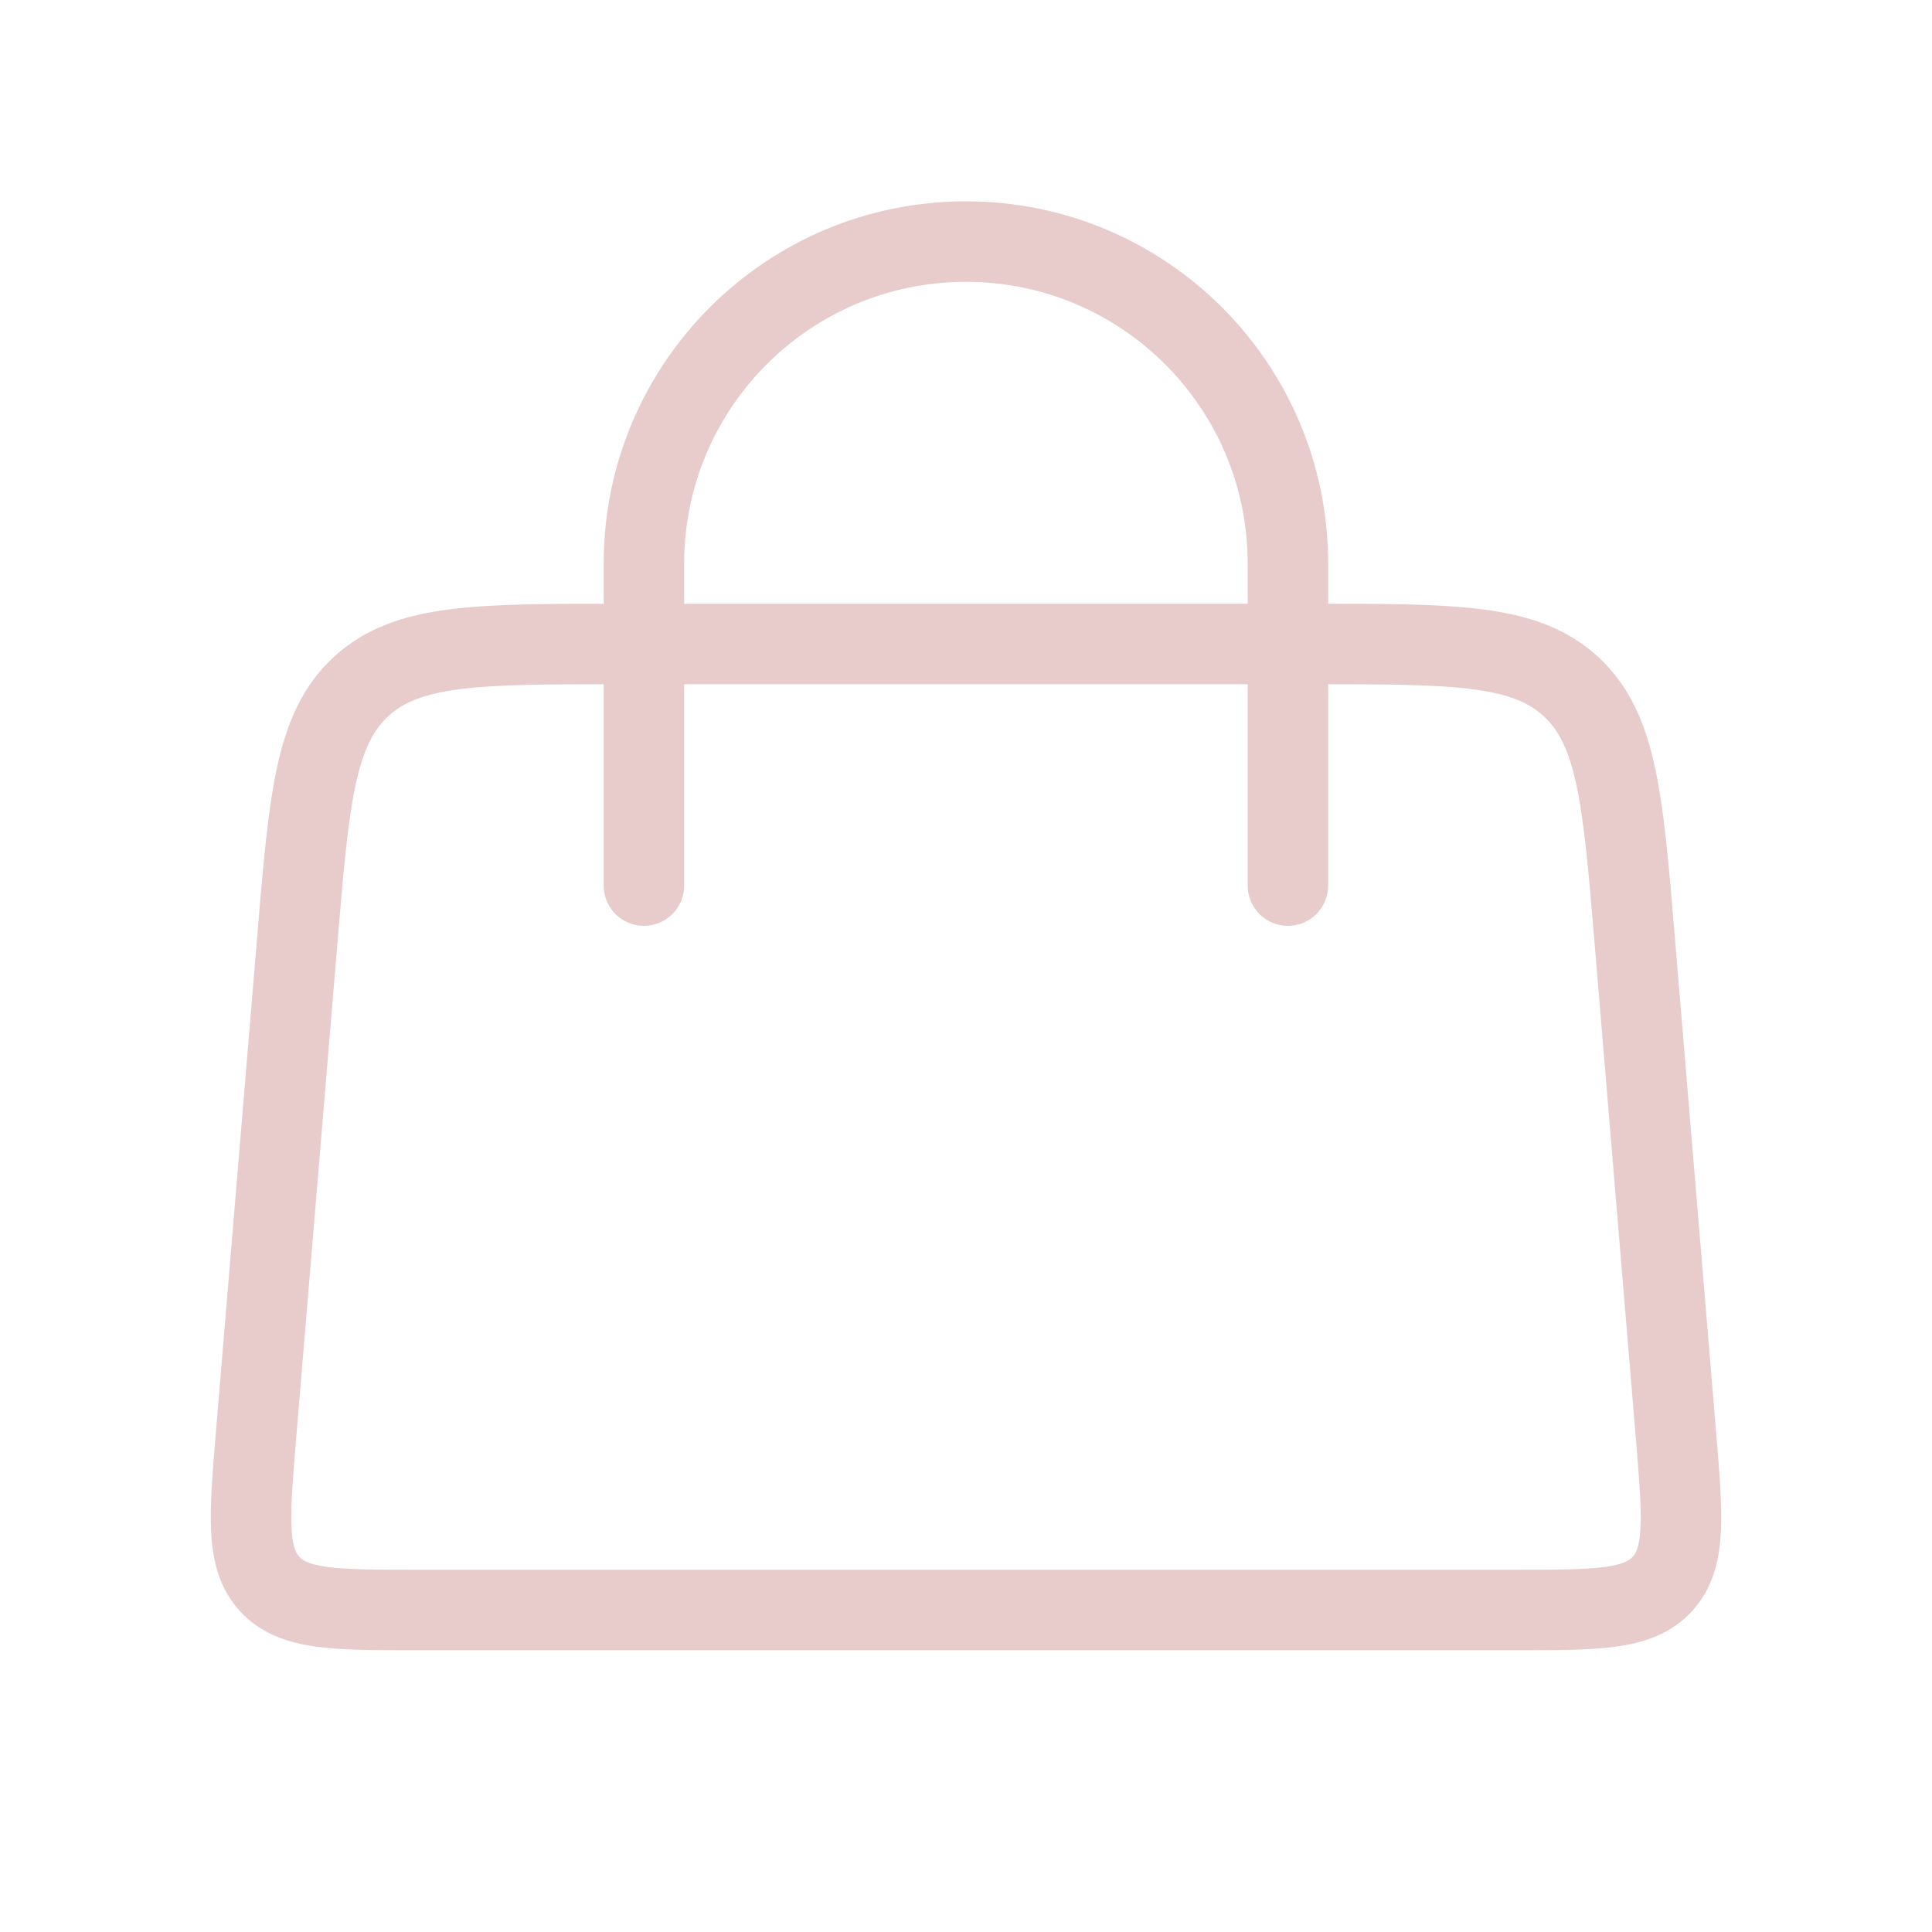 <?xml version="1.0" encoding="UTF-8"?> <svg xmlns="http://www.w3.org/2000/svg" width="24" height="24" viewBox="0 0 24 24" fill="none"><path d="M7.999 11.001L7.999 7.001C7.999 4.791 9.79 3.001 11.999 3.001V3.001C14.208 3.001 15.999 4.791 15.999 7.001L15.999 11.001" stroke="#E8CCCC" stroke-linecap="round"></path><path d="M3.694 11.668C3.839 9.927 3.912 9.056 4.486 8.528C5.06 8 5.934 8 7.681 8H16.32C18.066 8 18.94 8 19.514 8.528C20.088 9.056 20.161 9.927 20.306 11.668L20.82 17.834C20.904 18.848 20.946 19.355 20.649 19.678C20.352 20 19.843 20 18.826 20H5.174C4.157 20 3.648 20 3.351 19.678C3.054 19.355 3.096 18.848 3.18 17.834L3.694 11.668Z" stroke="#E8CCCC"></path></svg> 